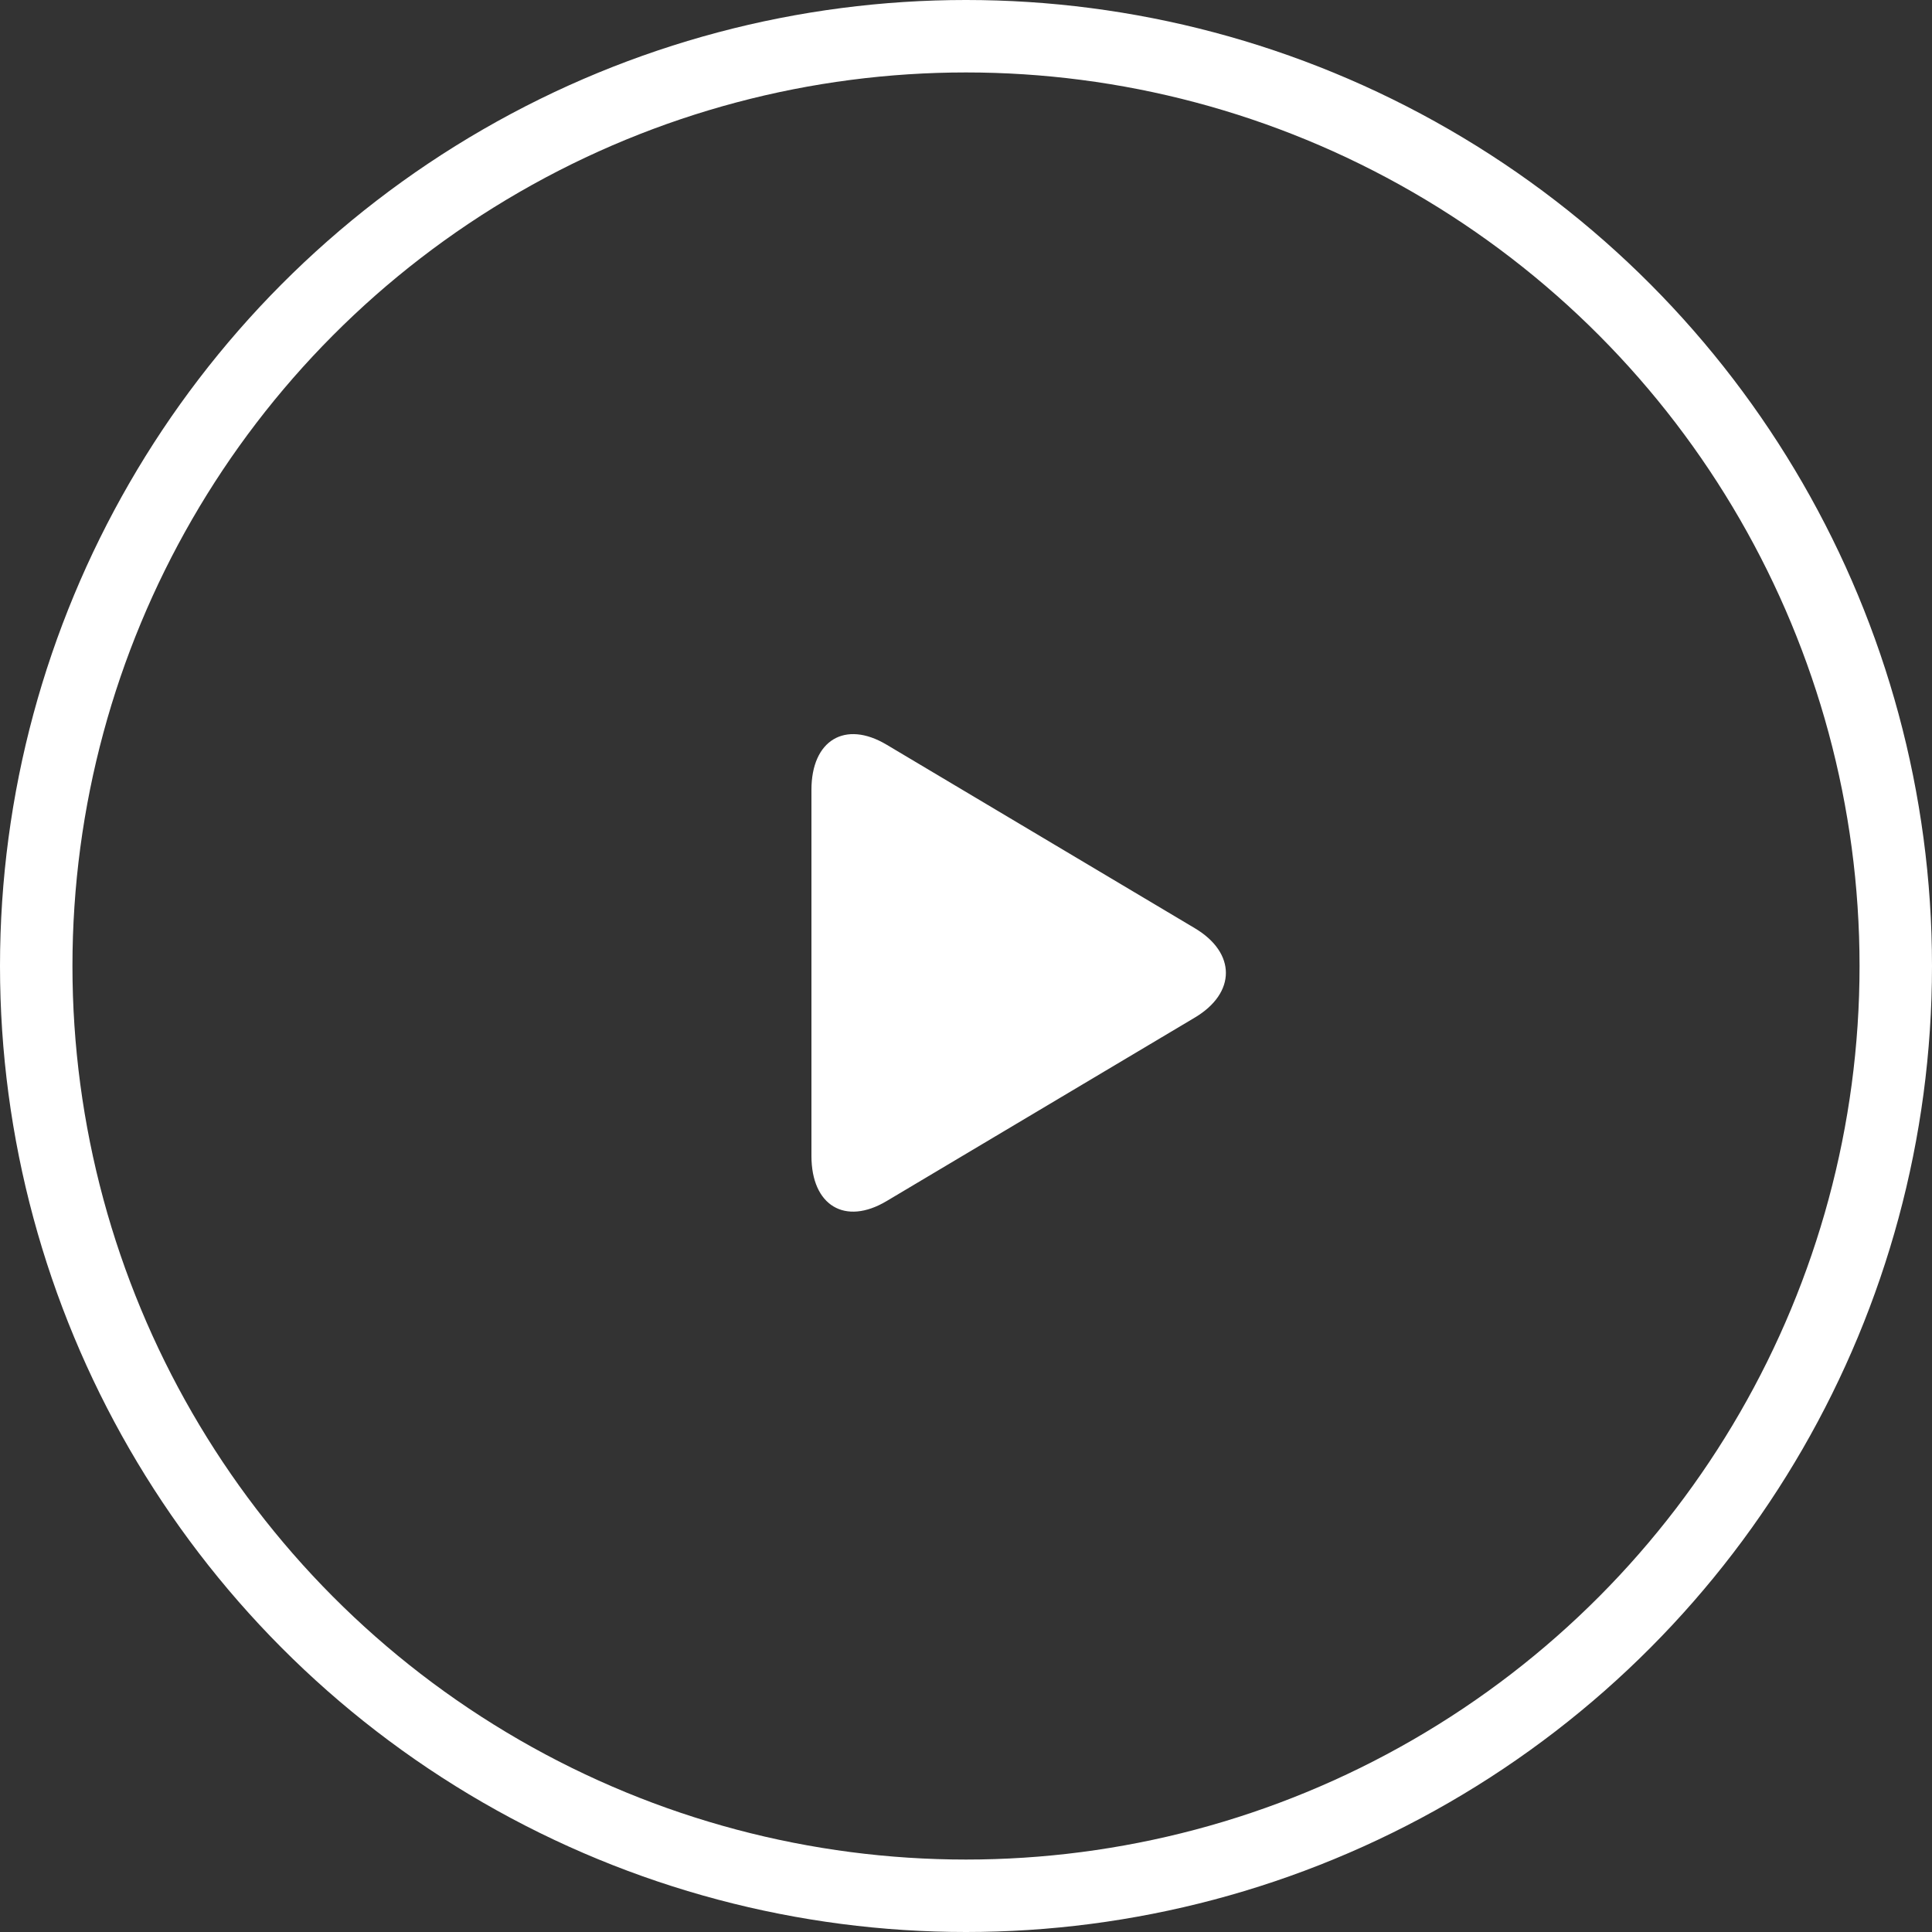 <svg width="80" height="80" viewBox="0 0 80 80" fill="none" xmlns="http://www.w3.org/2000/svg">
<rect x="0" y="0" width="80" height="80" fill="#333333" stroke="none"/>
<circle cx="40" cy="40" r="38.5" stroke="white" stroke-width="3"/>
<path d="M36.709 30.834C34.992 29.812 33.6 30.65 33.6 32.704V47.865C33.6 49.921 34.992 50.758 36.709 49.736L49.473 42.137C51.191 41.114 51.191 39.456 49.473 38.434L36.709 30.834Z" fill="white"/>
</svg>
